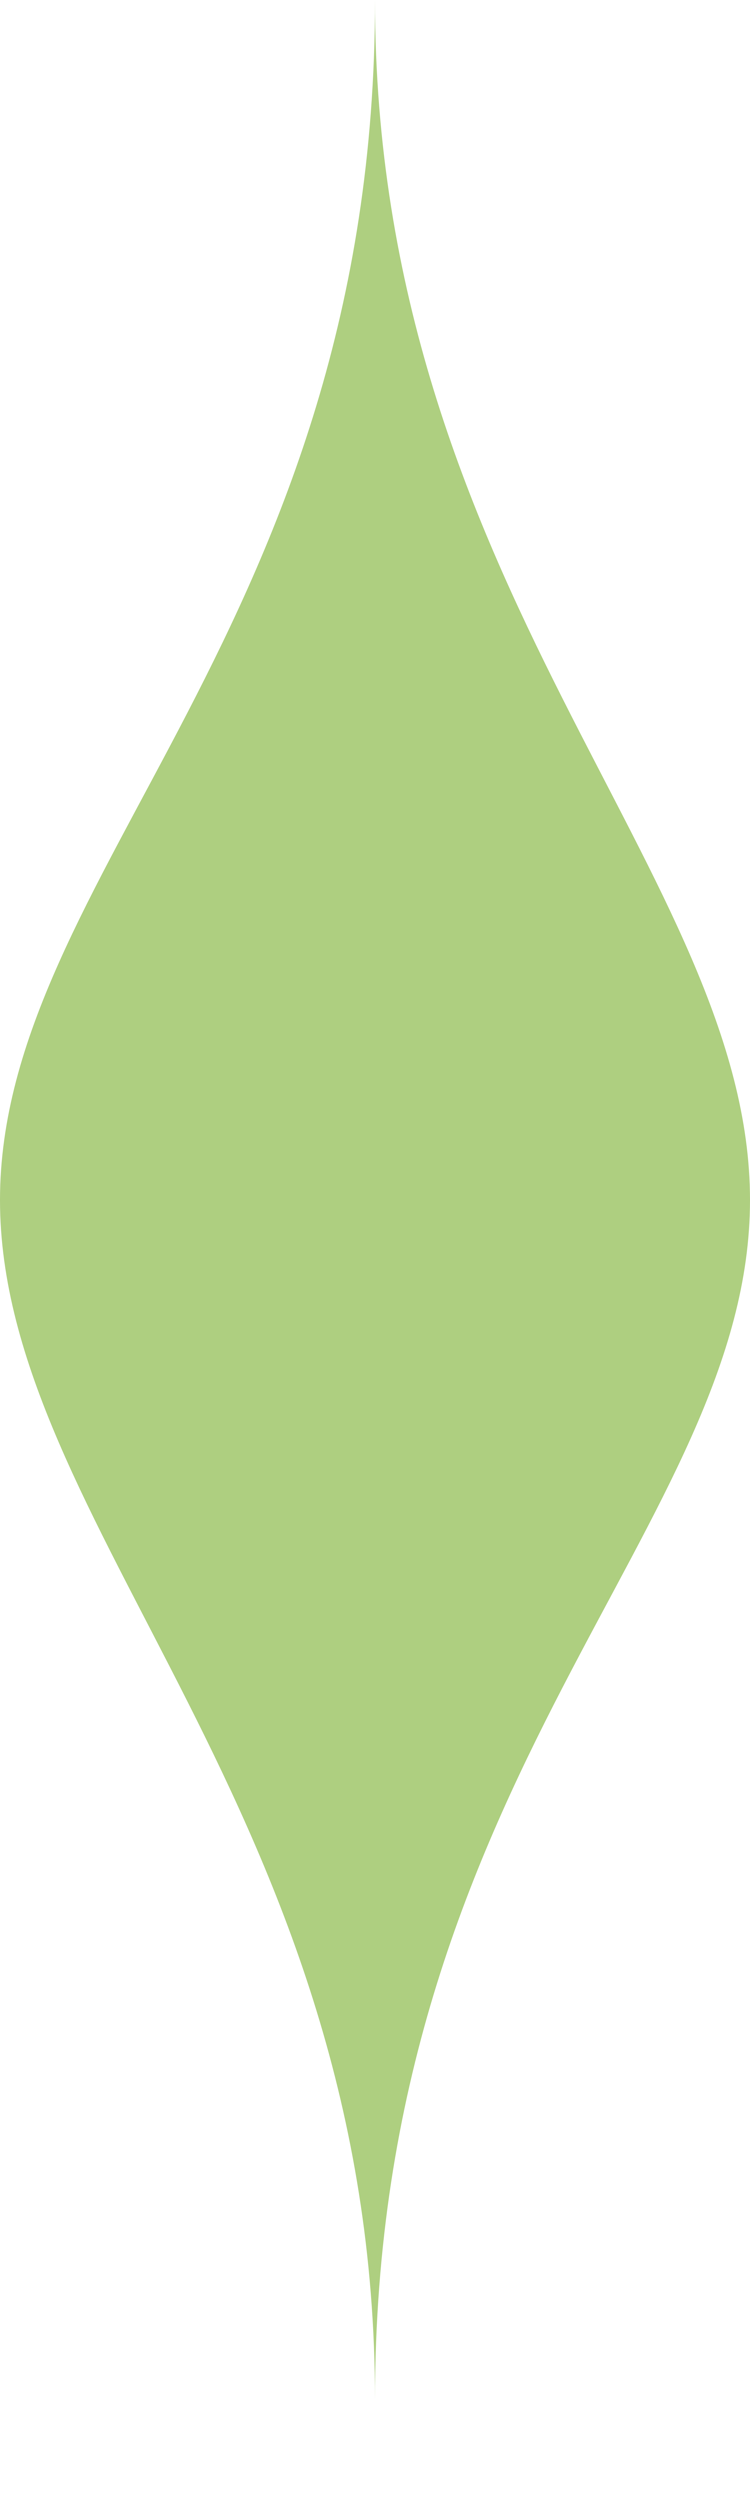 <?xml version="1.0" encoding="utf-8"?>
<!-- Generator: Adobe Illustrator 20.1.0, SVG Export Plug-In . SVG Version: 6.00 Build 0)  -->
<svg version="1.1" id="Laag_1" xmlns="http://www.w3.org/2000/svg" xmlns:xlink="http://www.w3.org/1999/xlink" x="0px" y="0px"
	 width="6px" height="20px" viewBox="0 0 6 20" style="enable-background:new 0 0 6 20;" xml:space="preserve">
<style type="text/css">
	.st0{fill:#AECF80;}
</style>
<path class="st0" d="M3,19.2c0-4.7-3-7-3-9.6S3,5,3,0c0,4.7,3,7,3,9.6S3,14.2,3,19.2z"/>
</svg>
